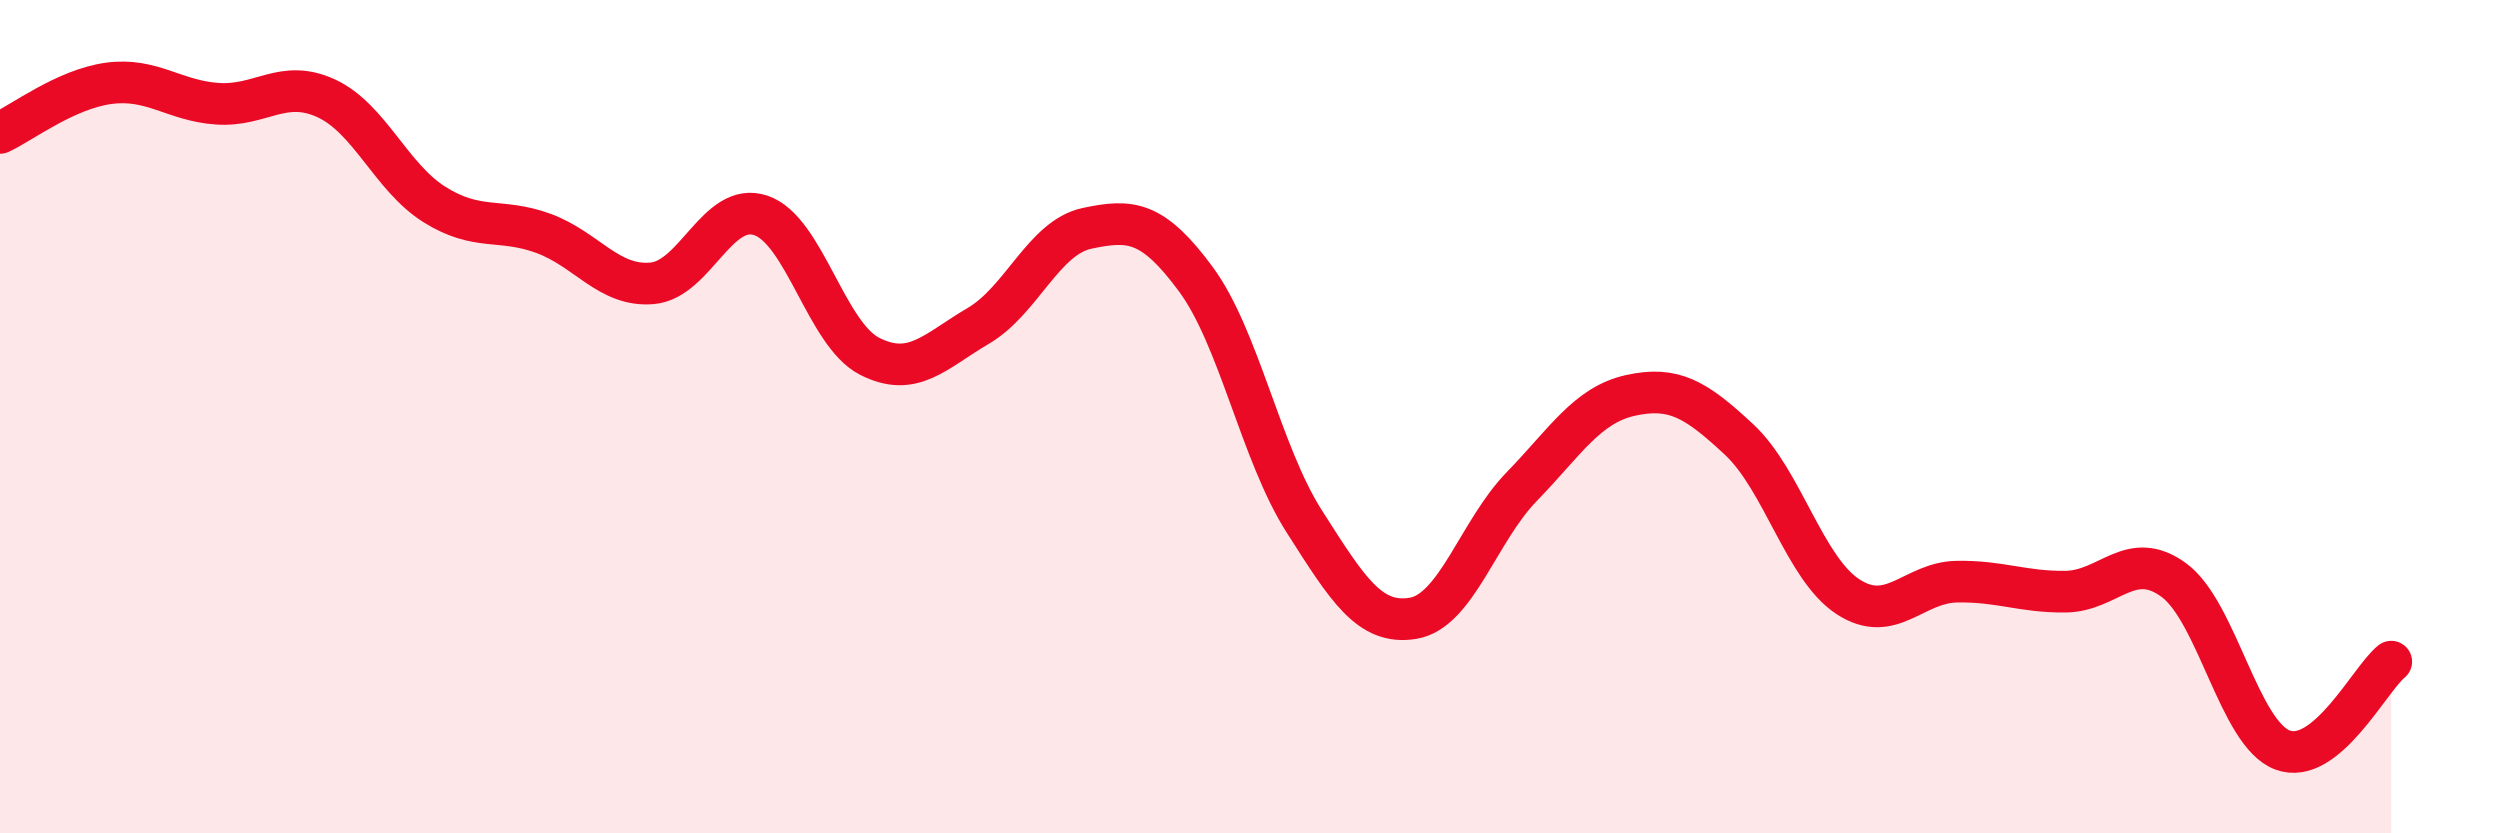 
    <svg width="60" height="20" viewBox="0 0 60 20" xmlns="http://www.w3.org/2000/svg">
      <path
        d="M 0,3.19 C 0.52,2.95 1.57,2.14 2.61,2 C 3.65,1.86 4.18,2.42 5.22,2.49 C 6.26,2.56 6.79,1.88 7.83,2.36 C 8.87,2.84 9.39,4.26 10.43,4.91 C 11.47,5.56 12,5.22 13.04,5.6 C 14.08,5.98 14.61,6.89 15.65,6.8 C 16.69,6.71 17.22,4.82 18.26,5.17 C 19.3,5.52 19.83,8.02 20.87,8.55 C 21.91,9.08 22.44,8.43 23.48,7.82 C 24.52,7.21 25.05,5.7 26.09,5.48 C 27.13,5.26 27.66,5.29 28.7,6.7 C 29.74,8.11 30.26,10.88 31.3,12.51 C 32.34,14.14 32.87,15.01 33.91,14.84 C 34.95,14.67 35.48,12.75 36.52,11.68 C 37.56,10.61 38.09,9.72 39.13,9.49 C 40.17,9.26 40.7,9.58 41.74,10.55 C 42.78,11.52 43.31,13.64 44.35,14.32 C 45.39,15 45.92,13.98 46.96,13.96 C 48,13.94 48.53,14.21 49.57,14.2 C 50.61,14.19 51.13,13.16 52.17,13.92 C 53.21,14.68 53.74,17.61 54.78,18 C 55.82,18.39 56.87,16.3 57.39,15.88L57.39 20L0 20Z"
        fill="#EB0A25"
        opacity="0.1"
        stroke-linecap="round"
        stroke-linejoin="round"
      />
      <path
        d="M 0,3.19 C 0.52,2.95 1.57,2.14 2.61,2 C 3.65,1.86 4.18,2.42 5.22,2.49 C 6.26,2.56 6.79,1.88 7.83,2.36 C 8.87,2.84 9.39,4.26 10.43,4.91 C 11.47,5.56 12,5.22 13.04,5.6 C 14.08,5.98 14.61,6.89 15.65,6.8 C 16.69,6.71 17.22,4.82 18.26,5.17 C 19.3,5.52 19.83,8.02 20.87,8.55 C 21.91,9.08 22.44,8.43 23.48,7.82 C 24.52,7.21 25.05,5.7 26.09,5.48 C 27.13,5.26 27.66,5.29 28.7,6.7 C 29.74,8.11 30.26,10.88 31.3,12.51 C 32.34,14.14 32.87,15.01 33.91,14.84 C 34.95,14.67 35.48,12.75 36.52,11.68 C 37.56,10.61 38.09,9.72 39.13,9.49 C 40.17,9.26 40.7,9.58 41.74,10.55 C 42.78,11.52 43.31,13.64 44.35,14.32 C 45.39,15 45.92,13.98 46.96,13.96 C 48,13.94 48.53,14.21 49.57,14.2 C 50.61,14.19 51.13,13.16 52.17,13.92 C 53.21,14.68 53.74,17.61 54.78,18 C 55.82,18.39 56.87,16.3 57.39,15.88"
        stroke="#EB0A25"
        stroke-width="1"
        fill="none"
        stroke-linecap="round"
        stroke-linejoin="round"
      />
    </svg>
  